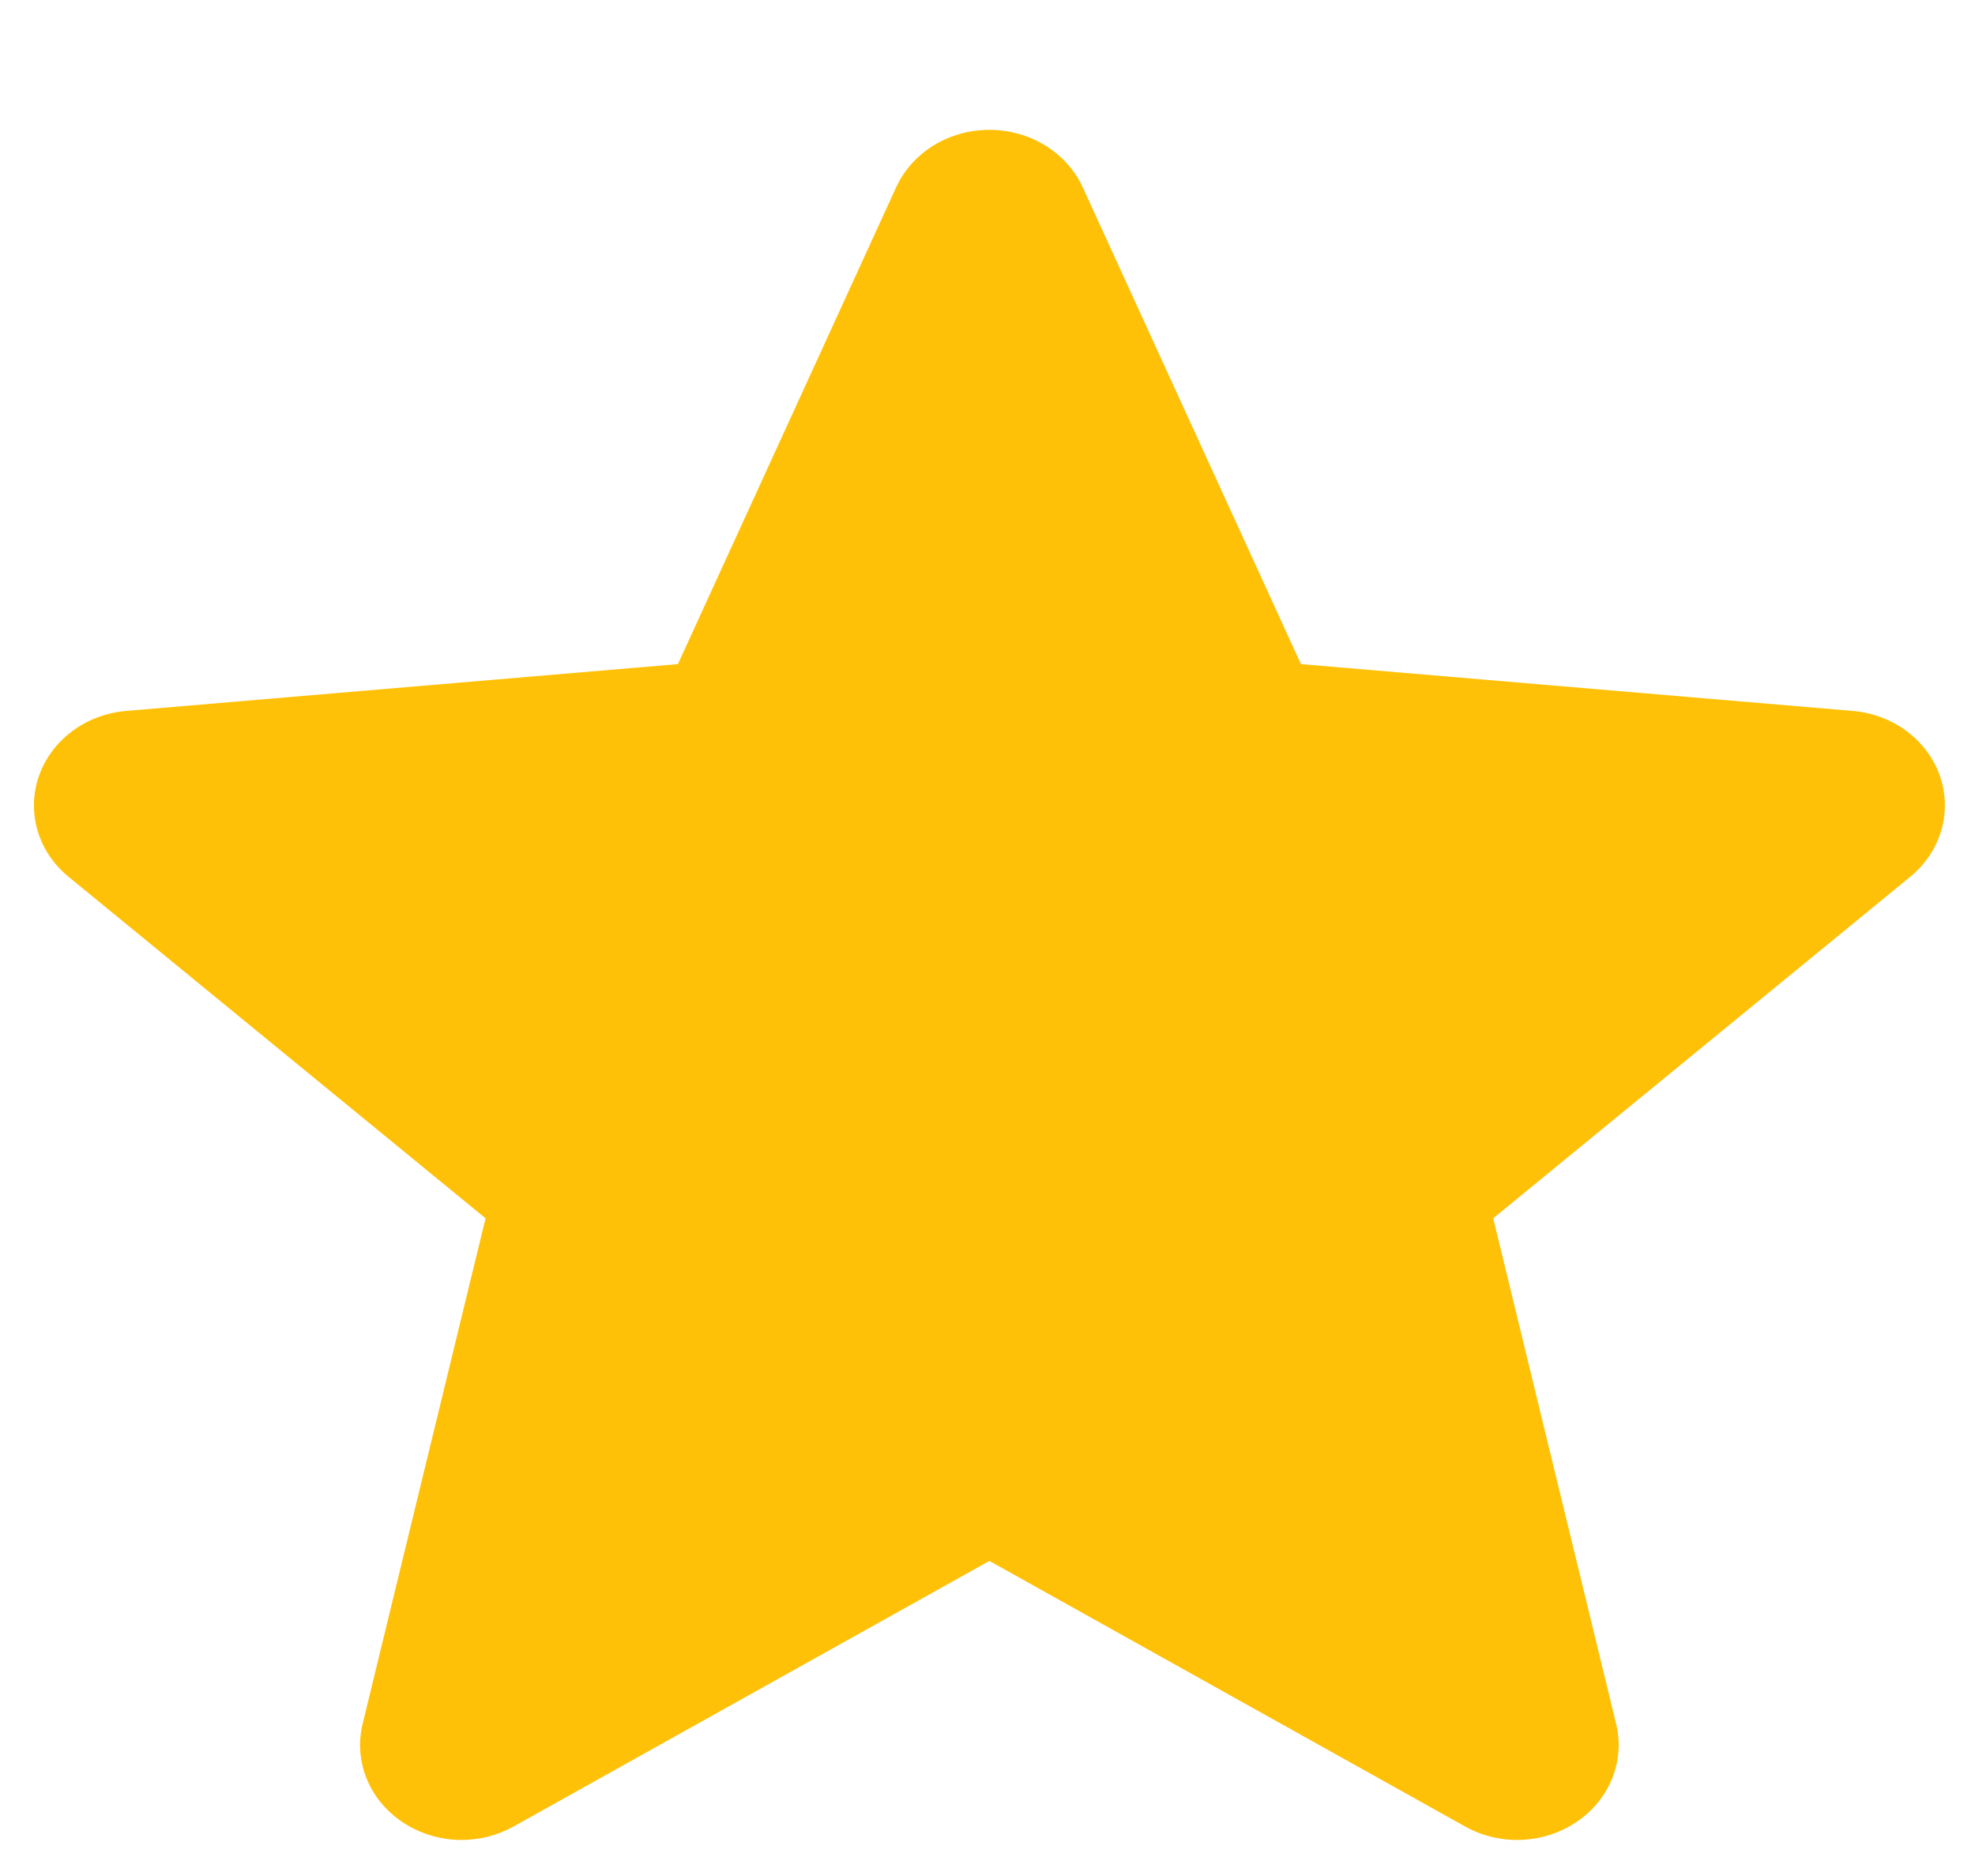 <svg width="20" height="19" viewBox="0 0 20 19" fill="none" xmlns="http://www.w3.org/2000/svg">
<g clip-path="url(#clip0_236_8707)">
<path d="M19.645 7.86C19.518 7.494 19.17 7.234 18.759 7.2L13.174 6.726L10.965 1.898C10.802 1.544 10.431 1.315 10.019 1.315C9.607 1.315 9.236 1.544 9.074 1.899L6.865 6.726L1.279 7.2C0.868 7.235 0.522 7.494 0.394 7.86C0.267 8.226 0.385 8.628 0.695 8.881L4.917 12.339L3.672 17.46C3.581 17.837 3.737 18.226 4.072 18.452C4.252 18.573 4.462 18.635 4.674 18.635C4.857 18.635 5.039 18.589 5.202 18.498L10.019 15.809L14.835 18.498C15.188 18.696 15.632 18.678 15.966 18.452C16.301 18.225 16.457 17.836 16.366 17.46L15.121 12.339L19.343 8.881C19.653 8.628 19.772 8.227 19.645 7.86Z" fill="#FFC107"/>
</g>
<defs>
<clipPath id="clip0_236_8707">
<rect width="19.351" height="18.073" fill="white" transform="translate(0.344 0.928)"/>
</clipPath>
</defs>
</svg>
